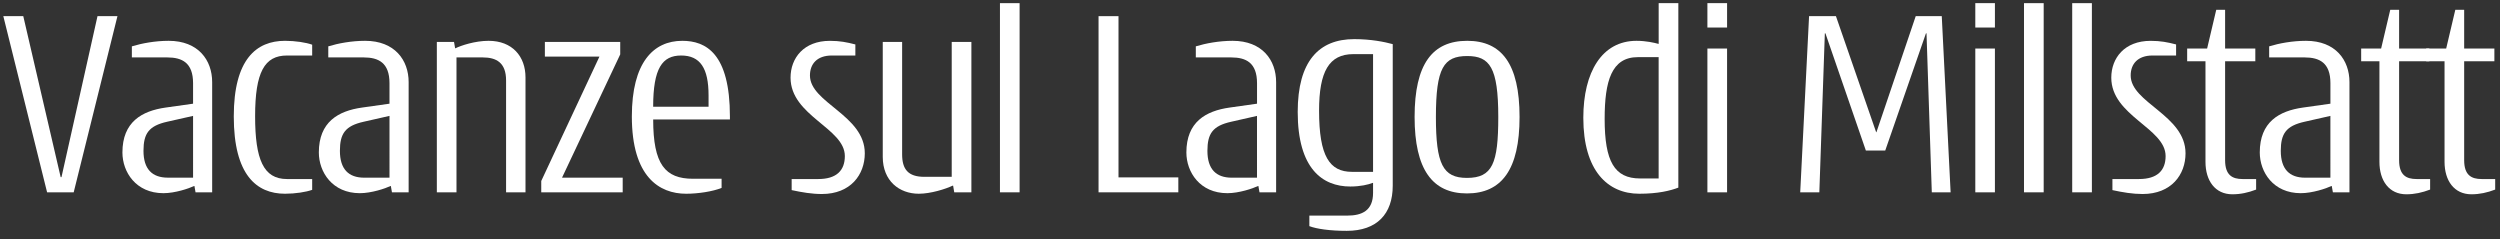 <?xml version="1.0" encoding="utf-8"?>
<!-- Generator: Adobe Illustrator 15.0.2, SVG Export Plug-In . SVG Version: 6.00 Build 0)  -->
<!DOCTYPE svg PUBLIC "-//W3C//DTD SVG 1.1//EN" "http://www.w3.org/Graphics/SVG/1.1/DTD/svg11.dtd">
<svg version="1.1" id="Ebene_1" xmlns="http://www.w3.org/2000/svg" xmlns:xlink="http://www.w3.org/1999/xlink" x="0px" y="0px"
	 width="90.342px" height="8.653px" viewBox="0 0 90.342 8.653" enable-background="new 0 0 90.342 8.653" xml:space="preserve">
<rect x="0" y="0" width="90.342" height="8.653" fill="#333333" stroke="none"/>
<g>
	<g>
		<path fill="#FFFFFF" d="M2.663,6.95H1.702L0.12,0.584h0.721L2.192,6.4h0.03l1.301-5.816h0.721L2.663,6.95z"/>
		<path fill="#FFFFFF" d="M7.066,6.95l-0.04-0.229h-0.01c-0.19,0.09-0.69,0.26-1.111,0.26c-0.991,0-1.481-0.761-1.481-1.472
			c0-1.101,0.701-1.501,1.562-1.622l0.991-0.14V3.006c0-0.741-0.4-0.931-0.931-0.931H4.765v-0.4c0.36-0.11,0.841-0.2,1.331-0.2
			c1.071,0,1.571,0.7,1.571,1.491V6.95H7.066z M6.977,4.188L6.046,4.398c-0.671,0.149-0.861,0.43-0.861,1.051
			c0,0.66,0.311,0.971,0.881,0.971h0.911V4.188z"/>
		<path fill="#FFFFFF" d="M10.3,7.001c-1.031,0-1.852-0.681-1.852-2.793c0-2.073,0.821-2.733,1.852-2.733
			c0.371,0,0.761,0.06,0.981,0.14v0.391H10.37c-0.811,0-1.151,0.601-1.151,2.193c0,1.562,0.301,2.271,1.151,2.271h0.911V6.86
			C11.061,6.94,10.67,7.001,10.3,7.001z"/>
		<path fill="#FFFFFF" d="M14.164,6.95l-0.04-0.229h-0.01c-0.19,0.09-0.691,0.26-1.111,0.26c-0.991,0-1.481-0.761-1.481-1.472
			c0-1.101,0.7-1.501,1.562-1.622l0.991-0.14V3.006c0-0.741-0.4-0.931-0.931-0.931h-1.281v-0.4c0.36-0.11,0.841-0.2,1.332-0.2
			c1.071,0,1.572,0.7,1.572,1.491V6.95H14.164z M14.074,4.188l-0.931,0.211c-0.67,0.149-0.86,0.43-0.86,1.051
			c0,0.66,0.31,0.971,0.881,0.971h0.911V4.188z"/>
		<path fill="#FFFFFF" d="M18.288,6.95V2.906c0-0.641-0.351-0.831-0.841-0.831h-0.951V6.95h-0.71V1.515h0.621l0.04,0.23h0.01
			c0.2-0.1,0.711-0.27,1.201-0.27c0.851,0,1.332,0.561,1.332,1.321V6.95H18.288z"/>
		<path fill="#FFFFFF" d="M19.559,6.95V6.54l2.103-4.495h-1.972v-0.53h2.723v0.45L20.31,6.42h2.192v0.53H19.559z"/>
		<path fill="#FFFFFF" d="M23.604,4.318c0,1.621,0.43,2.142,1.441,2.142h1.031v0.33c-0.32,0.131-0.851,0.211-1.281,0.211
			c-0.971,0-1.962-0.611-1.962-2.793c0-1.953,0.781-2.733,1.822-2.733c0.851,0,1.722,0.45,1.722,2.733v0.11H23.604z M25.605,3.447
			c0-0.981-0.301-1.441-0.991-1.441c-0.681,0-1.011,0.46-1.011,1.852h2.002V3.447z"/>
		<path fill="#FFFFFF" d="M29.699,7.011c-0.36,0-0.721-0.061-1.091-0.141v-0.4h0.961c0.66,0,0.961-0.31,0.961-0.83
			c0-1.012-1.962-1.452-1.962-2.833c0-0.711,0.48-1.331,1.421-1.331c0.36,0,0.611,0.05,0.921,0.13v0.4H30.06
			c-0.541,0-0.791,0.311-0.791,0.721c0,0.991,1.982,1.432,1.982,2.813C31.251,6.31,30.74,7.011,29.699,7.011z"/>
		<path fill="#FFFFFF" d="M34.483,6.95l-0.04-0.24h-0.02c-0.25,0.12-0.791,0.291-1.222,0.291c-0.7,0-1.301-0.461-1.301-1.332V1.515
			h0.7v4.064c0,0.53,0.21,0.811,0.801,0.811h0.991V1.515h0.711V6.95H34.483z"/>
		<path fill="#FFFFFF" d="M36.135,6.95V0.114h0.71V6.95H36.135z"/>
		<path fill="#FFFFFF" d="M39.698,6.95V0.584h0.721V6.41h2.162v0.54H39.698z"/>
		<path fill="#FFFFFF" d="M45.514,6.95l-0.04-0.229h-0.01c-0.19,0.09-0.69,0.26-1.111,0.26c-0.991,0-1.481-0.761-1.481-1.472
			c0-1.101,0.701-1.501,1.562-1.622l0.991-0.14V3.006c0-0.741-0.4-0.931-0.931-0.931h-1.281v-0.4c0.36-0.11,0.841-0.2,1.331-0.2
			c1.071,0,1.571,0.7,1.571,1.491V6.95H45.514z M45.424,4.188l-0.931,0.211c-0.671,0.149-0.861,0.43-0.861,1.051
			c0,0.66,0.311,0.971,0.881,0.971h0.911V4.188z"/>
		<path fill="#FFFFFF" d="M48.667,8.342c-0.609,0-1.09-0.07-1.351-0.17V7.791h1.372c0.529,0,0.93-0.18,0.93-0.82V6.61h-0.02
			c-0.141,0.06-0.44,0.13-0.801,0.13c-1.012,0-1.902-0.65-1.902-2.693c0-1.832,0.762-2.633,2.043-2.633
			c0.609,0,1.101,0.101,1.391,0.181V6.71C50.329,7.731,49.758,8.342,48.667,8.342z M49.618,1.956h-0.711
			c-0.881,0-1.24,0.63-1.24,2.042c0,1.652,0.381,2.212,1.191,2.212h0.76V1.956z"/>
		<path fill="#FFFFFF" d="M53.01,6.99c-1.25,0-1.891-0.87-1.891-2.763c0-1.912,0.641-2.752,1.902-2.752
			c1.24,0,1.891,0.831,1.891,2.752C54.913,6.13,54.262,6.99,53.01,6.99z M53.022,2.025c-0.852,0-1.133,0.43-1.133,2.202
			c0,1.702,0.251,2.202,1.121,2.202c0.922,0,1.133-0.521,1.133-2.202C54.143,2.436,53.833,2.025,53.022,2.025z"/>
		<path fill="#FFFFFF" d="M59.239,7.001c-1.143,0-2.023-0.831-2.023-2.743c0-1.652,0.672-2.783,1.922-2.783
			c0.352,0,0.641,0.07,0.791,0.11h0.01V0.114h0.711V6.78C60.36,6.891,59.918,7.001,59.239,7.001z M59.938,2.065h-0.75
			c-0.951,0-1.201,0.861-1.201,2.232c0,1.531,0.35,2.152,1.281,2.152h0.67V2.065z"/>
		<path fill="#FFFFFF" d="M61.7,0.995V0.114h0.711v0.881H61.7z M61.7,6.95V1.755h0.711V6.95H61.7z"/>
		<path fill="#FFFFFF" d="M69.809,6.95l-0.191-5.746h-0.02l-1.471,4.235h-0.701l-1.461-4.235h-0.021L65.745,6.95h-0.691l0.32-6.366
			h0.971l1.453,4.194h0.01l1.42-4.194h0.941l0.32,6.366H69.809z"/>
		<path fill="#FFFFFF" d="M71.381,0.995V0.114h0.709v0.881H71.381z M71.381,6.95V1.755h0.709V6.95H71.381z"/>
		<path fill="#FFFFFF" d="M73.141,6.95V0.114h0.711V6.95H73.141z"/>
		<path fill="#FFFFFF" d="M74.883,6.95V0.114h0.711V6.95H74.883z"/>
		<path fill="#FFFFFF" d="M77.426,7.011c-0.359,0-0.721-0.061-1.09-0.141v-0.4h0.961c0.66,0,0.961-0.31,0.961-0.83
			c0-1.012-1.963-1.452-1.963-2.833c0-0.711,0.48-1.331,1.422-1.331c0.359,0,0.611,0.05,0.92,0.13v0.4h-0.85
			c-0.541,0-0.791,0.311-0.791,0.721c0,0.991,1.982,1.432,1.982,2.813C78.979,6.31,78.467,7.011,77.426,7.011z"/>
		<path fill="#FFFFFF" d="M80.67,7.021c-0.621,0-0.971-0.49-0.971-1.171V2.215h-0.662v-0.46h0.721l0.33-1.401h0.32v1.401H81.5v0.46
			h-1.092v3.574c0,0.541,0.262,0.681,0.631,0.681h0.49v0.381C81.241,6.961,80.969,7.021,80.67,7.021z"/>
		<path fill="#FFFFFF" d="M84.303,6.95l-0.041-0.229h-0.01c-0.189,0.09-0.691,0.26-1.111,0.26c-0.99,0-1.48-0.761-1.48-1.472
			c0-1.101,0.699-1.501,1.561-1.622l0.992-0.14V3.006c0-0.741-0.4-0.931-0.932-0.931H82v-0.4c0.359-0.11,0.84-0.2,1.332-0.2
			c1.07,0,1.57,0.7,1.57,1.491V6.95H84.303z M84.213,4.188l-0.932,0.211c-0.67,0.149-0.861,0.43-0.861,1.051
			c0,0.66,0.311,0.971,0.881,0.971h0.912V4.188z"/>
		<path fill="#FFFFFF" d="M86.956,7.021c-0.621,0-0.971-0.49-0.971-1.171V2.215h-0.66v-0.46h0.721l0.33-1.401h0.32v1.401h1.092v0.46
			h-1.092v3.574c0,0.541,0.26,0.681,0.631,0.681h0.49v0.381C87.526,6.961,87.256,7.021,86.956,7.021z"/>
		<path fill="#FFFFFF" d="M89.309,7.021c-0.621,0-0.971-0.49-0.971-1.171V2.215h-0.662v-0.46h0.721l0.33-1.401h0.32v1.401h1.092
			v0.46h-1.092v3.574c0,0.541,0.262,0.681,0.631,0.681h0.49v0.381C89.879,6.961,89.608,7.021,89.309,7.021z"/>
	</g>
</g>
</svg>
